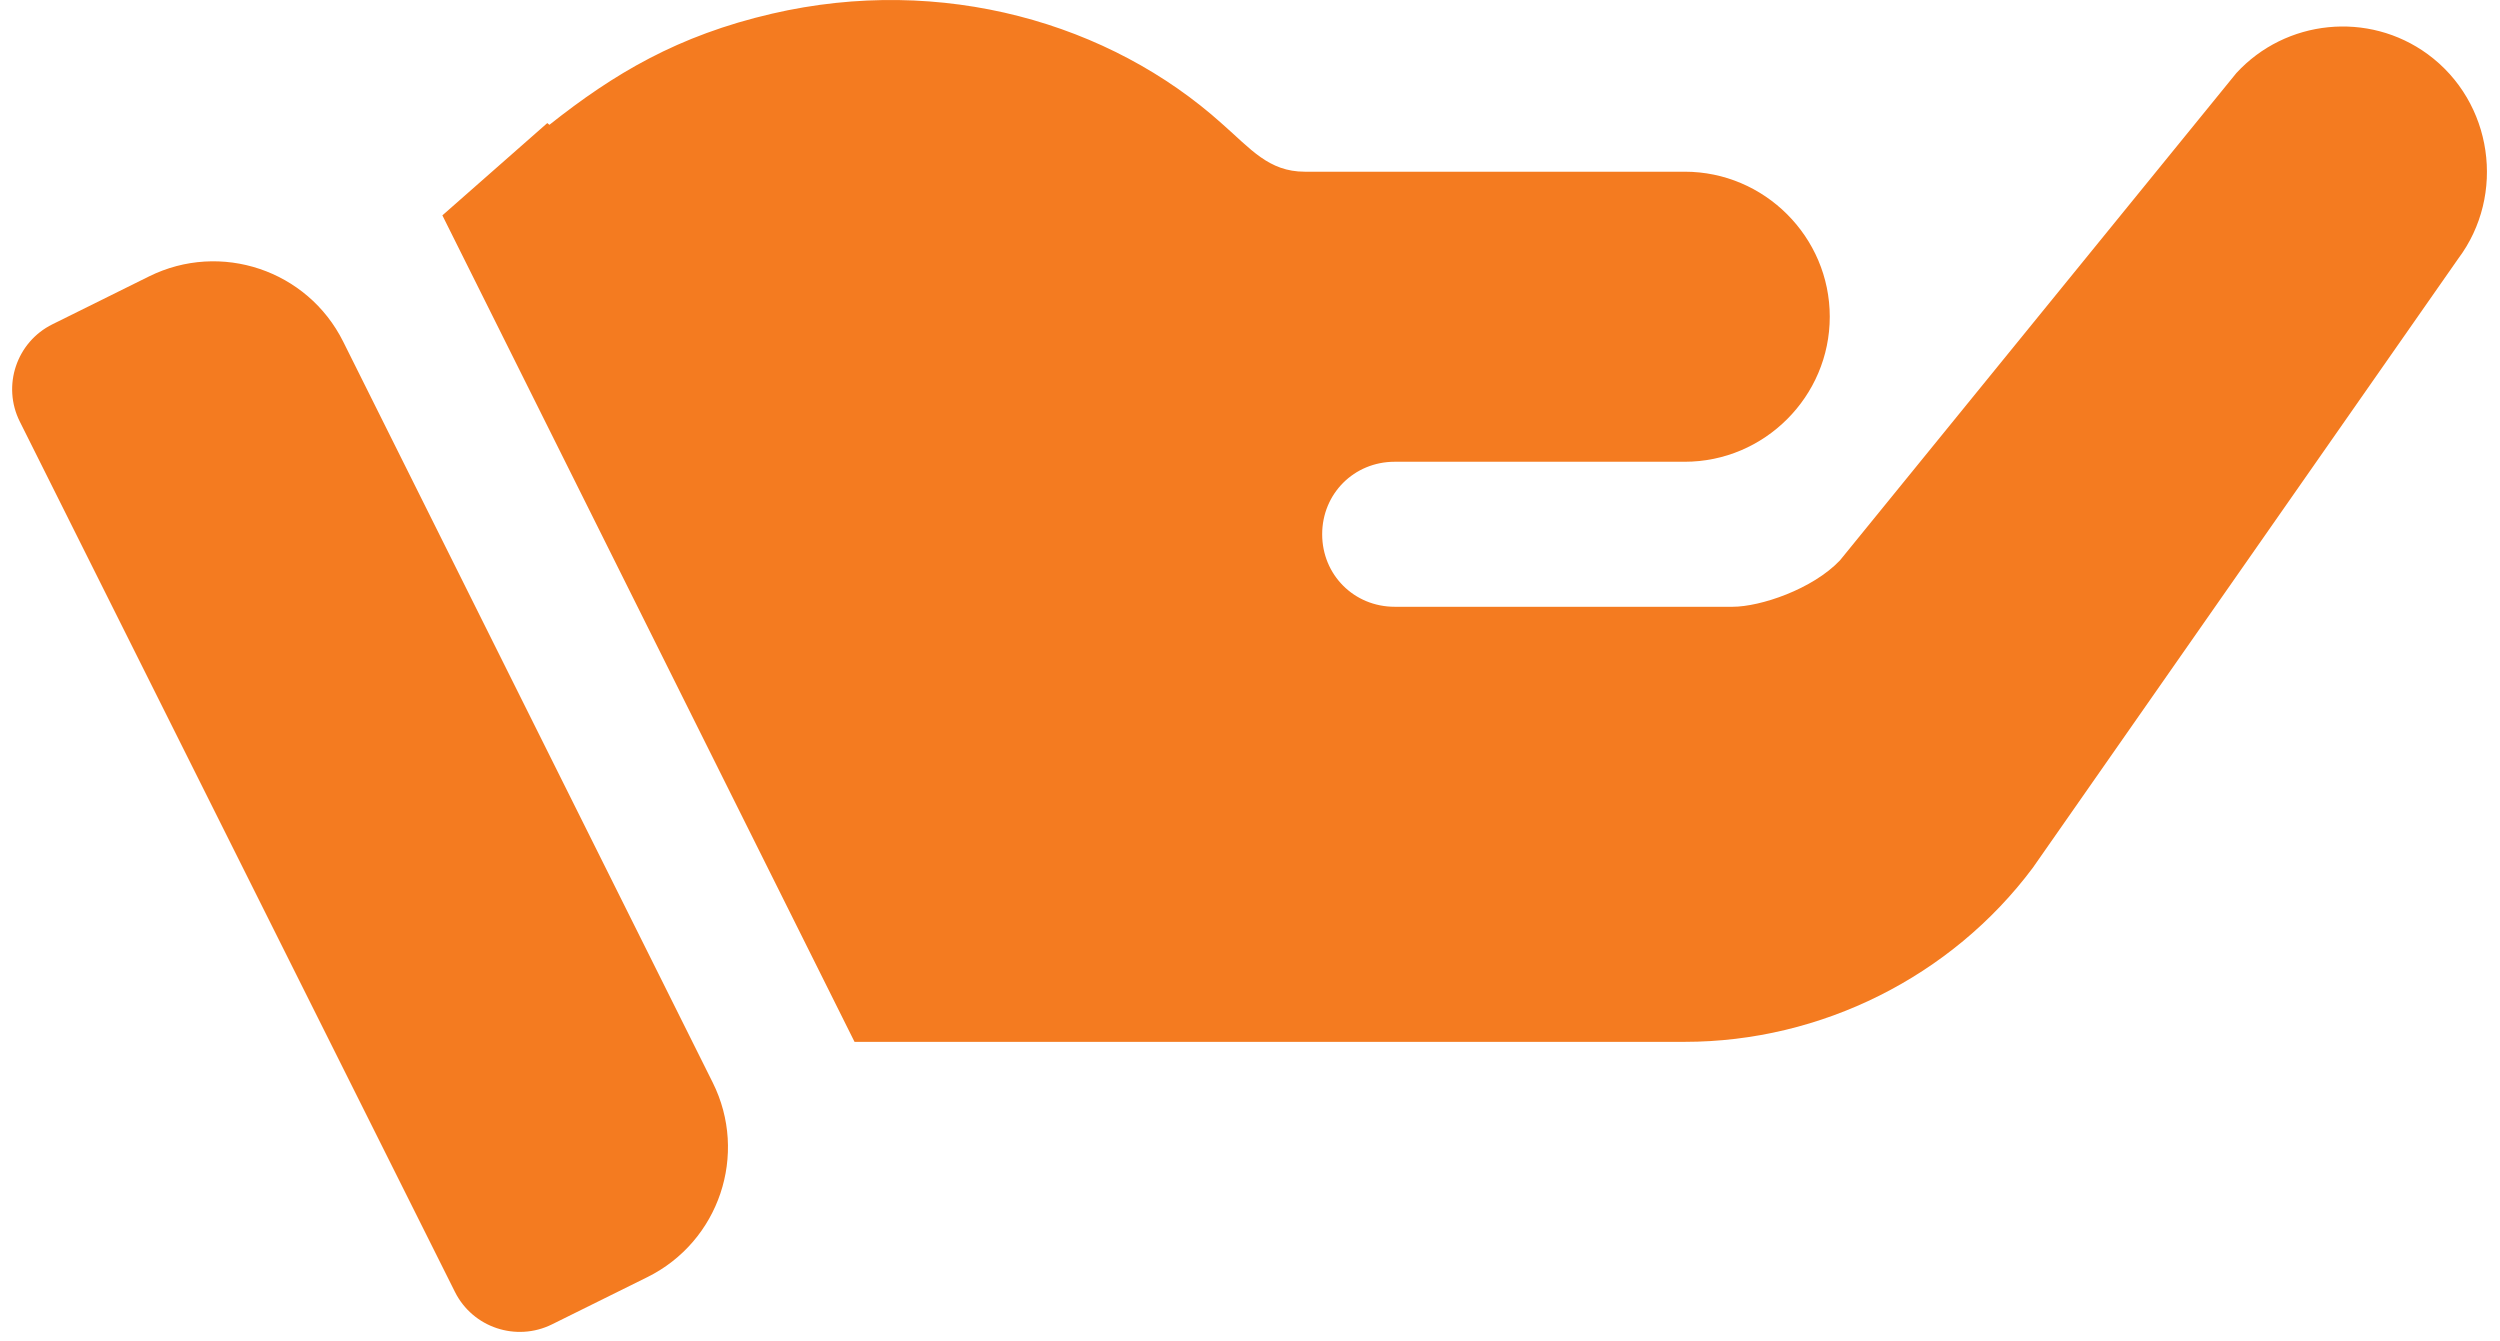 <svg width="138" height="74" viewBox="0 0 138 74" fill="none" xmlns="http://www.w3.org/2000/svg">
<g clip-path="url(#clip0)">
<path d="M39.341 59.754L18.944 18.858C16.974 14.908 12.179 13.299 8.227 15.258L2.896 17.9C0.911 18.882 0.102 21.294 1.095 23.276L25.11 71.308C26.098 73.288 28.499 74.078 30.468 73.106L35.731 70.499C39.701 68.533 41.318 63.716 39.341 59.754Z" fill="#F47B20"/>
<path d="M134.013 2.994C130.731 0.592 126.168 1.073 123.446 4.035L101.566 30.932C100.045 32.533 97.163 33.494 95.642 33.494H76.987C74.745 33.494 72.984 31.733 72.984 29.491C72.984 27.25 74.745 25.489 76.987 25.489C82.348 25.489 88.282 25.489 92.997 25.489C97.4 25.489 101.003 21.886 101.003 17.483C101.003 13.081 97.4 9.478 92.997 9.478C74.198 9.478 92.13 9.478 72.024 9.478C70.028 9.478 69.035 8.213 67.461 6.836C61.27 1.265 52 -1.422 42.615 0.755C37.404 1.964 33.889 4.067 30.327 6.89L30.21 6.794L24.419 11.888L47.17 57.51H53.908H92.997C100.522 57.51 107.727 53.907 112.21 47.903L135.692 14.281C138.334 10.759 137.613 5.636 134.013 2.994Z" fill="#F47B20"/>
</g>
<defs>
<clipPath id="clip0">
<rect x="0.67" width="136.609" height="73.52" fill="white"/>
</clipPath>
</defs>
</svg>
